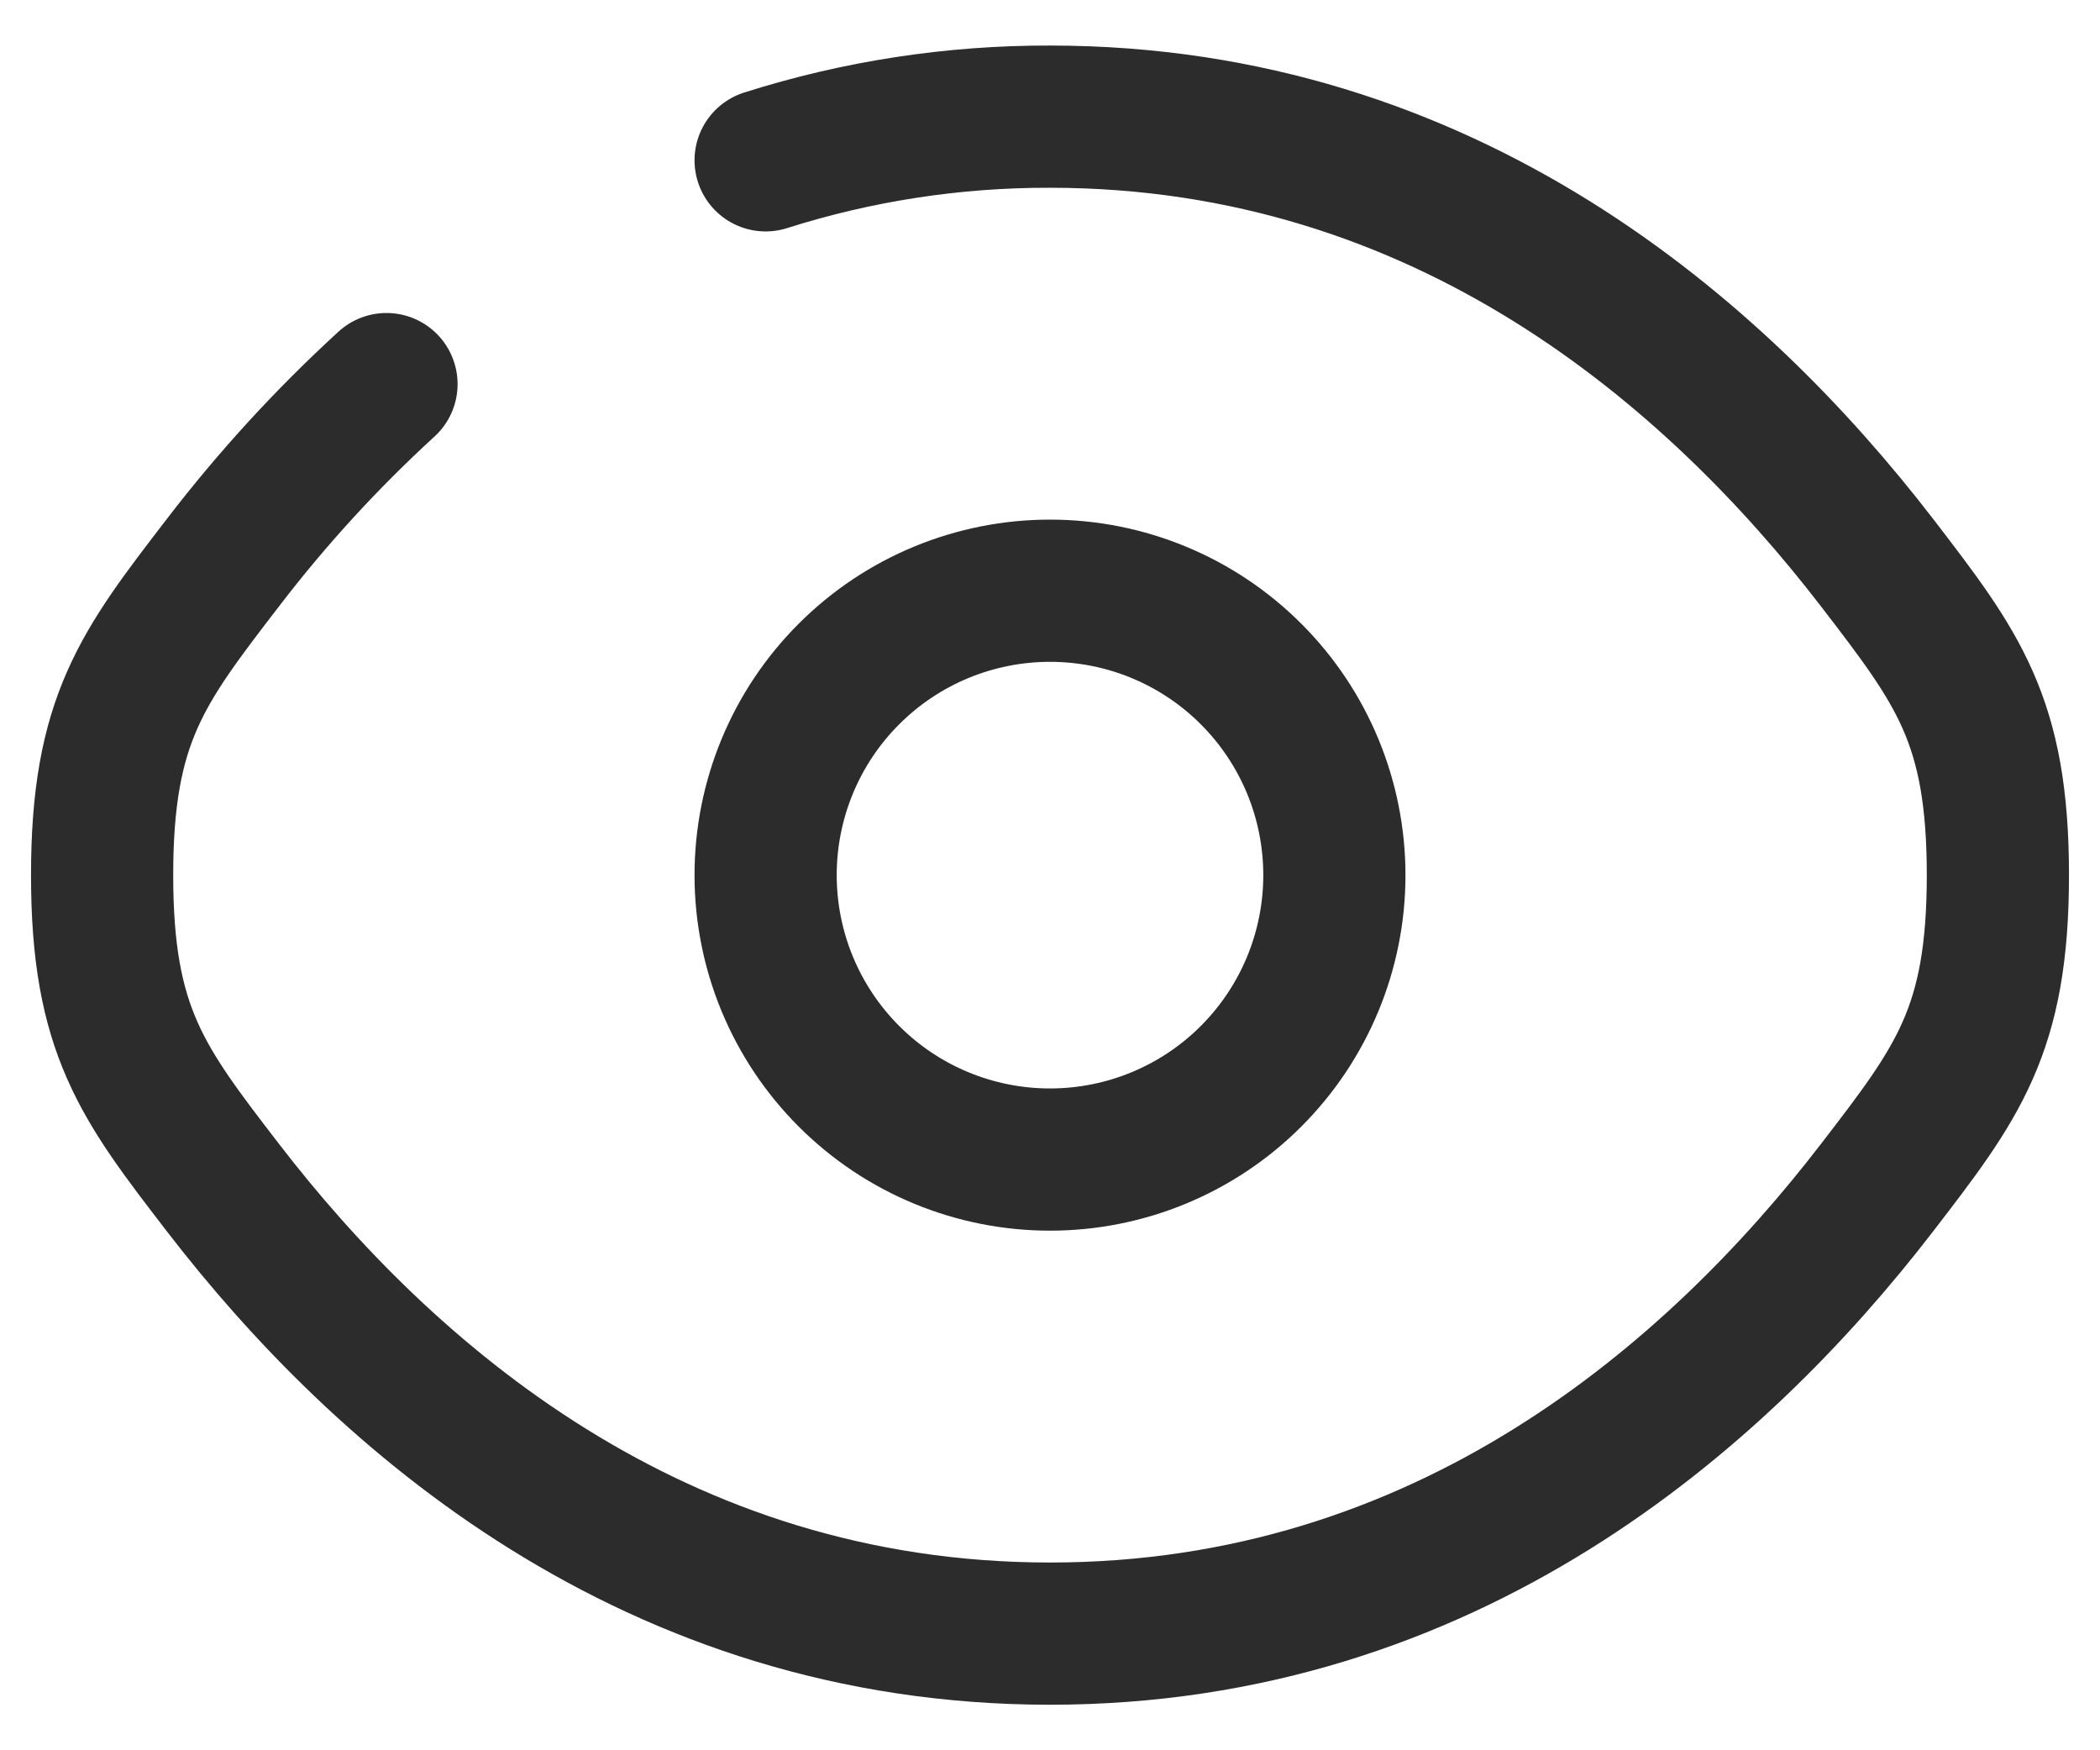 <svg width="24" height="20" viewBox="0 0 24 20" fill="none" xmlns="http://www.w3.org/2000/svg">
<path d="M8.75 1.832C9.801 1.498 10.898 1.33 12 1.333C16.531 1.333 19.614 4.042 21.452 6.429C22.373 7.628 22.833 8.224 22.833 10C22.833 11.777 22.373 12.374 21.452 13.571C19.614 15.958 16.531 18.667 12 18.667C7.47 18.667 4.386 15.958 2.548 13.571C1.627 12.375 1.167 11.776 1.167 10C1.167 8.223 1.627 7.626 2.548 6.429C3.11 5.696 3.735 5.013 4.417 4.389" stroke="#2C2C2C" stroke-width="1.625" stroke-linecap="round"/>
<path d="M15.25 10C15.25 10.862 14.908 11.688 14.298 12.298C13.689 12.908 12.862 13.25 12 13.25C11.138 13.25 10.311 12.908 9.702 12.298C9.092 11.688 8.75 10.862 8.75 10C8.75 9.138 9.092 8.311 9.702 7.702C10.311 7.092 11.138 6.75 12 6.75C12.862 6.75 13.689 7.092 14.298 7.702C14.908 8.311 15.25 9.138 15.25 10Z" stroke="#2C2C2C" stroke-width="1.625"/>
</svg>
